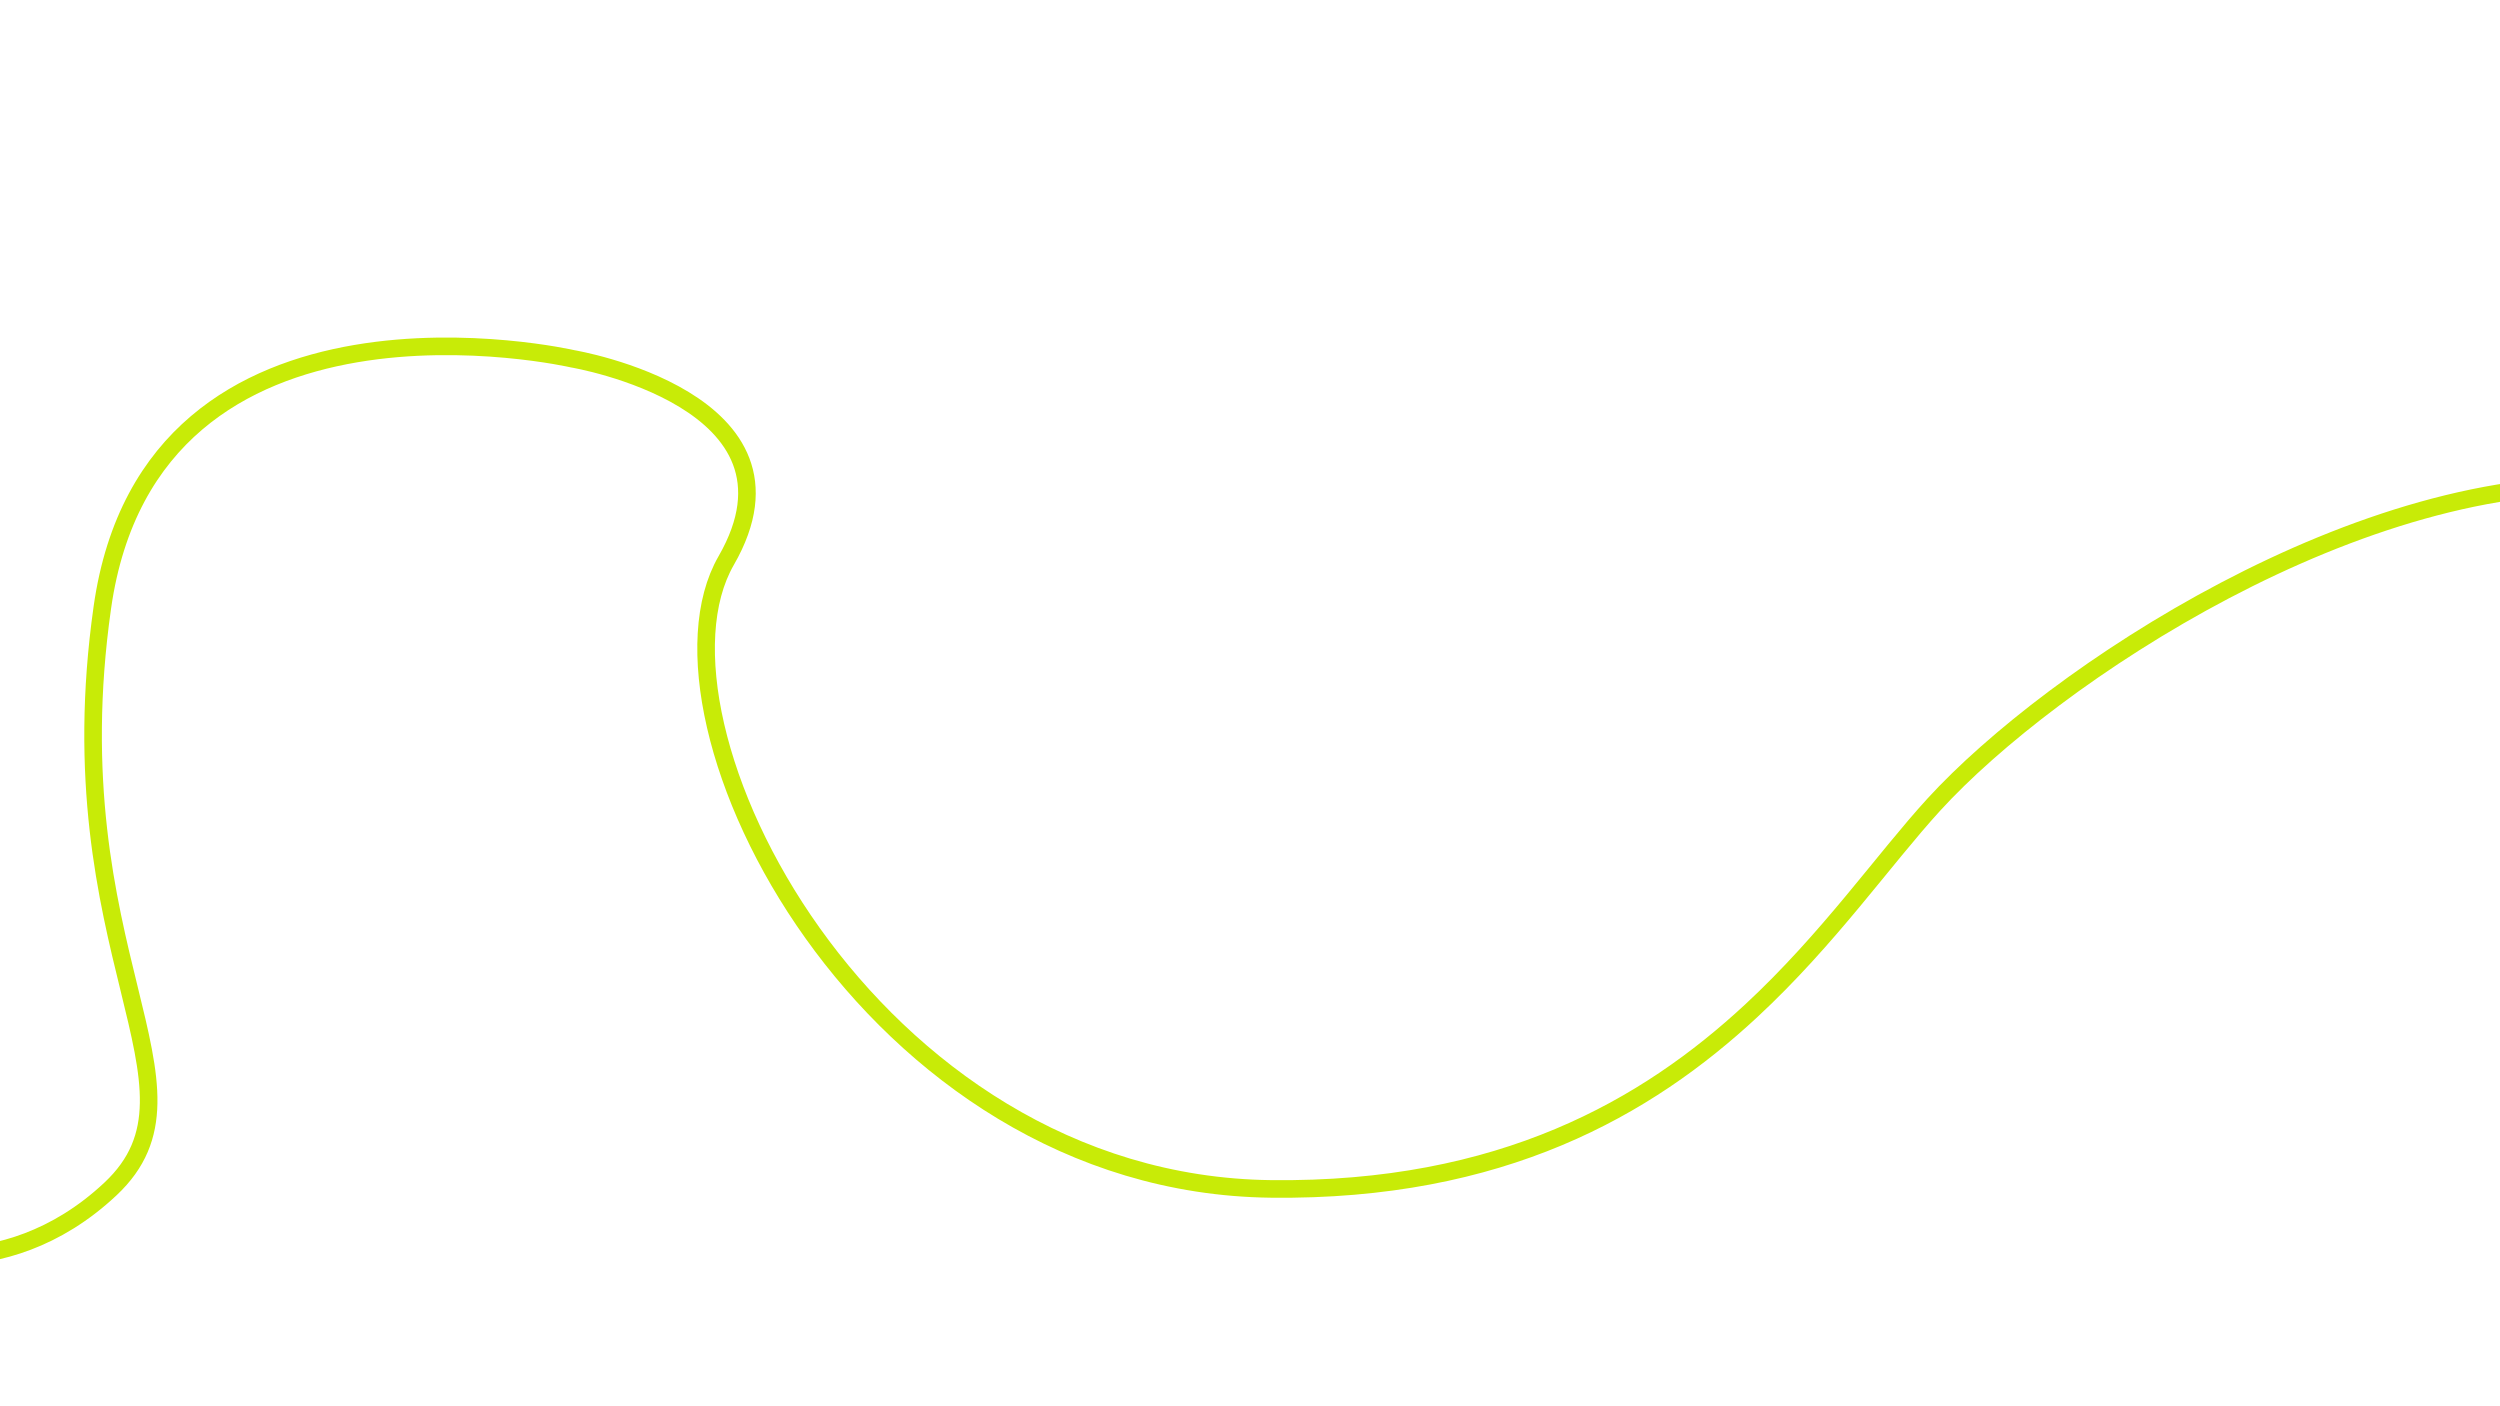 <svg xmlns="http://www.w3.org/2000/svg" id="Ebene_1" viewBox="0 0 2560 1440"><defs><style> .st0 { fill: none; stroke: #c8eb07; stroke-width: 18px; } </style></defs><path id="Pfad_288" class="st0" d="M2686.13,497.95c-266.79-18.31-585.59,194.33-705.82,325.9-51.46,56.31-107.53,137.4-187.11,211.25-106.65,98.98-255.38,185.11-491.7,182.35-413.14-4.82-652.51-479.04-557.88-643.41,94.64-164.37-157.28-206.65-157.28-206.65,0,0-431.28-98.97-481.53,254.6-50.25,353.56,120.77,489.93,8.34,595.47-112.43,105.55-239.28,59.58-239.28,59.58"></path></svg>